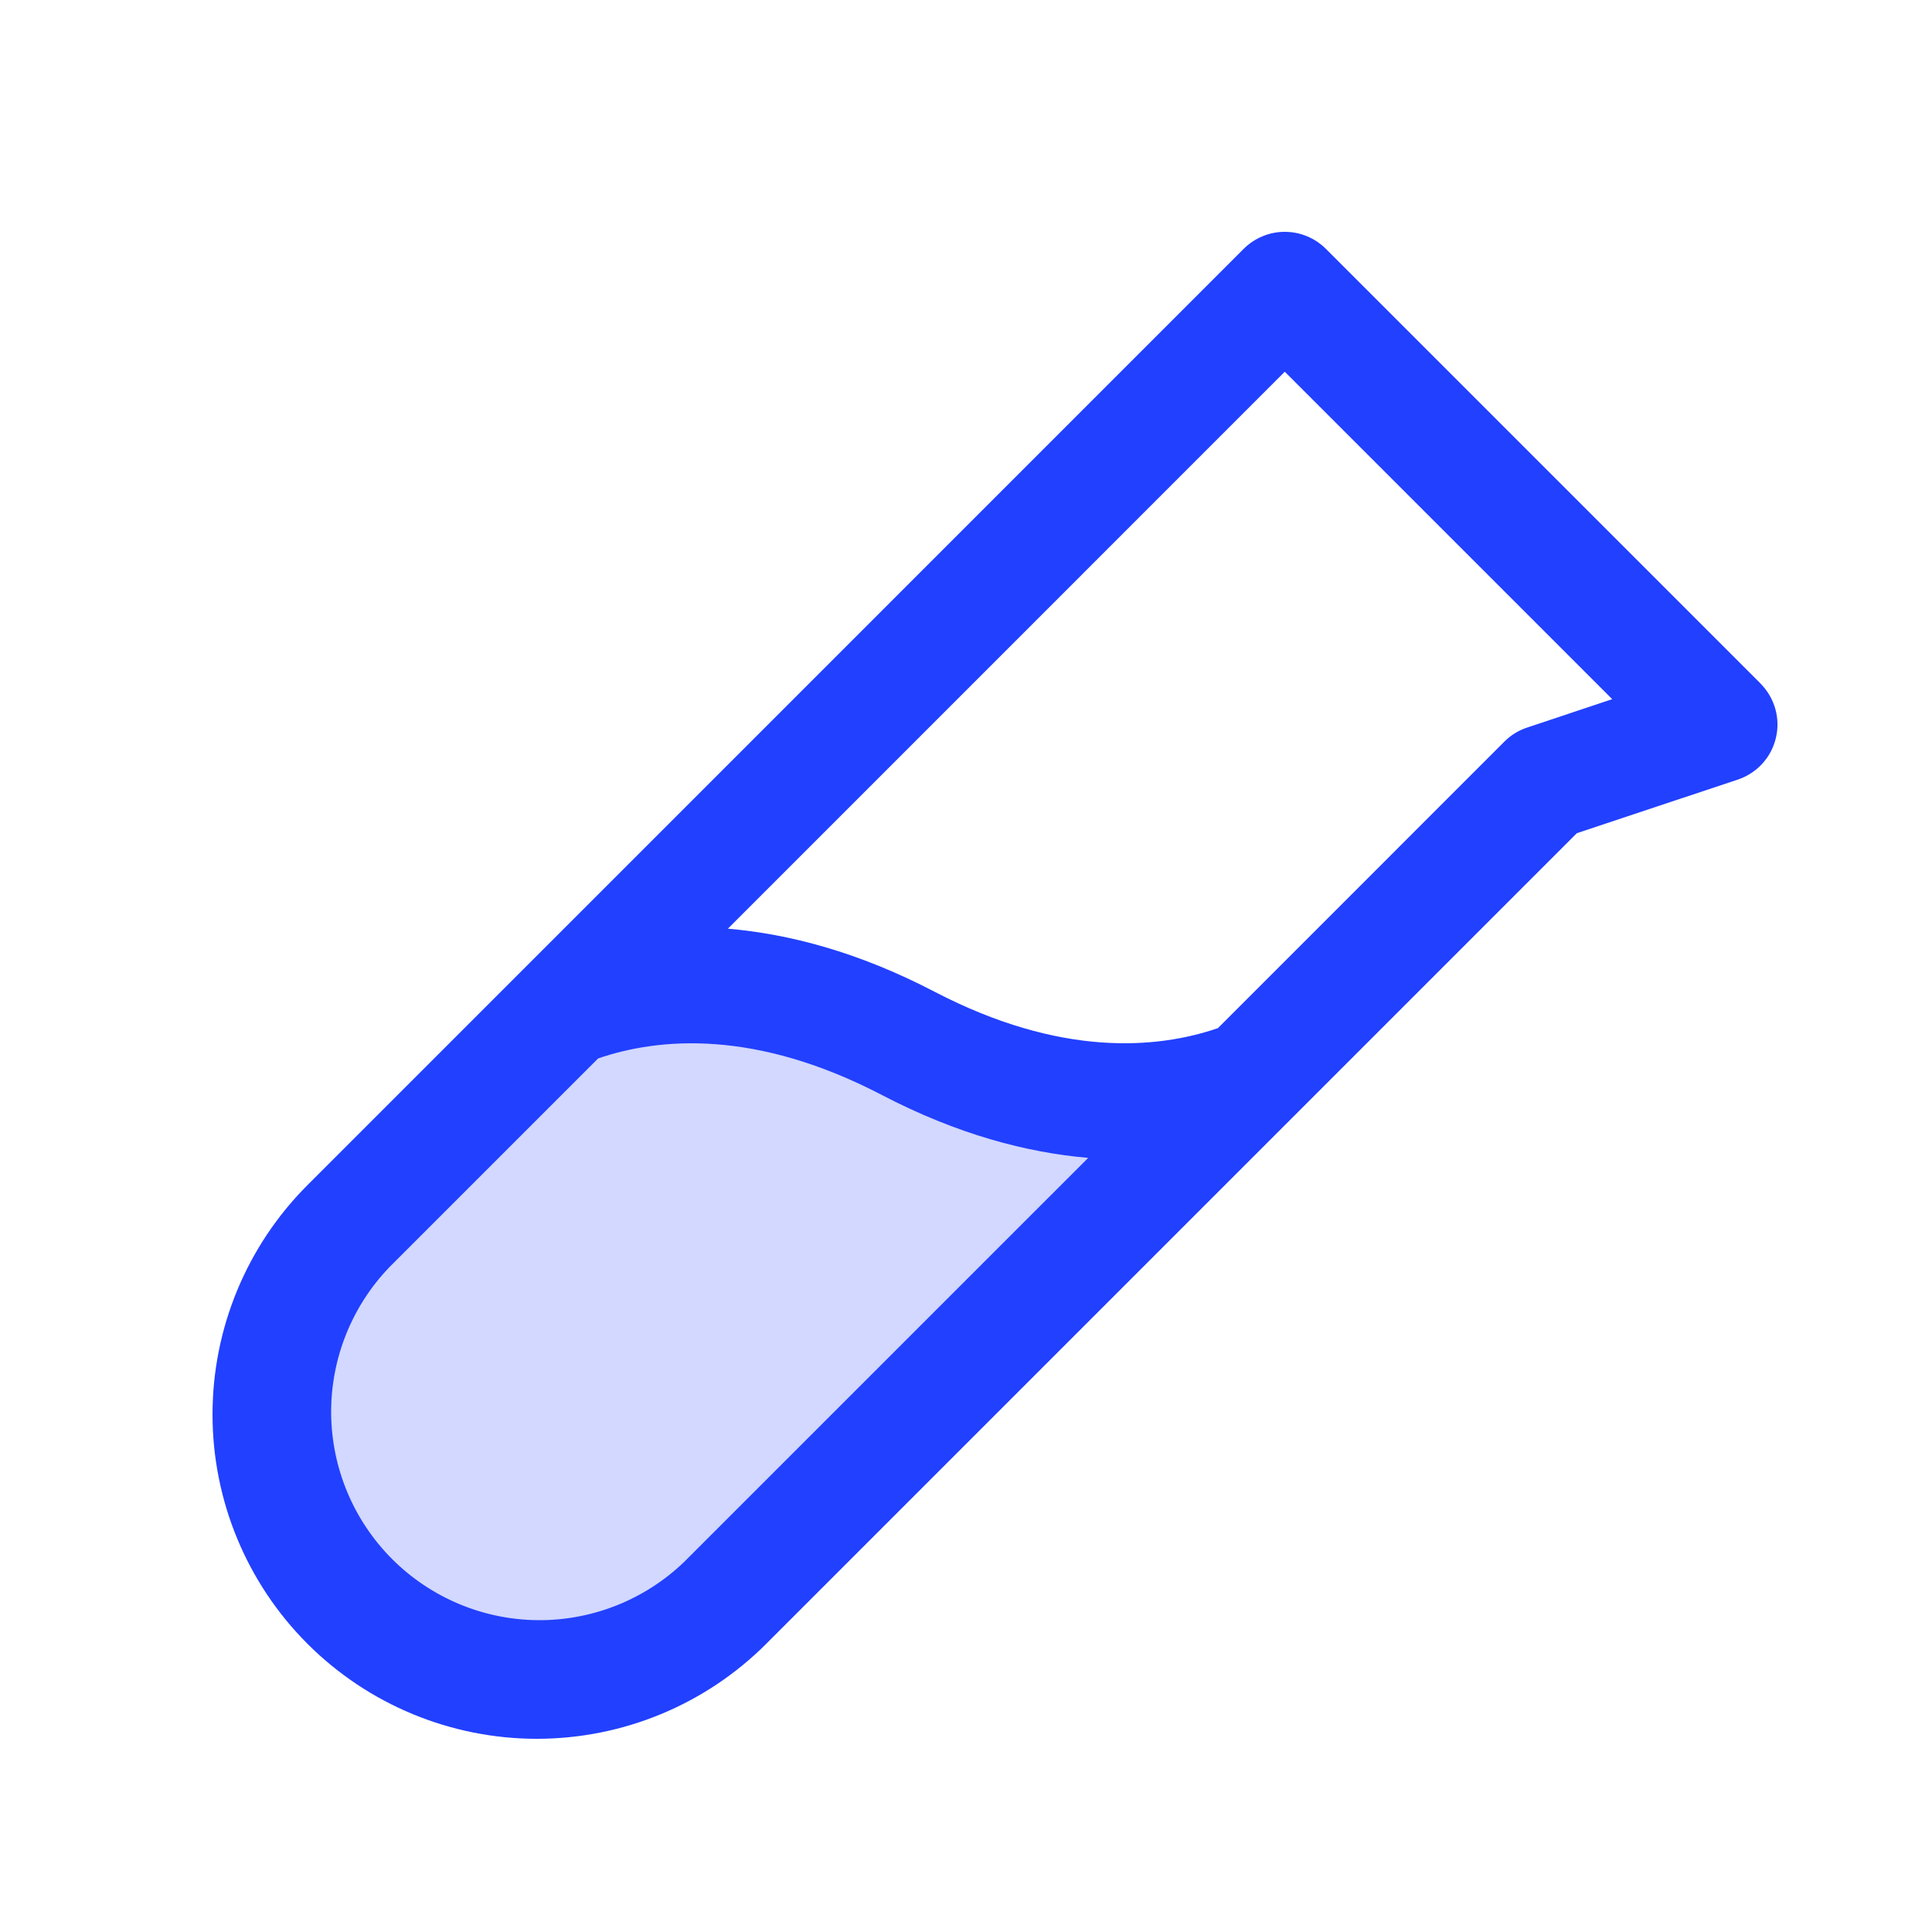 <svg width="25" height="25" viewBox="0 0 25 25" fill="none" xmlns="http://www.w3.org/2000/svg">
<path opacity="0.2" d="M16.173 13.952L9.385 20.741C8.738 21.387 7.861 21.75 6.947 21.75C6.033 21.75 5.156 21.387 4.51 20.741C3.863 20.094 3.5 19.217 3.5 18.303C3.5 17.389 3.863 16.512 4.51 15.866L7.322 13.053C8.201 12.711 9.739 12.457 11.745 13.505C13.752 14.553 15.295 14.294 16.173 13.952Z" fill="#2240FF"/>
<path d="M22.781 8.844L17.156 3.219C17.086 3.15 17.003 3.094 16.912 3.057C16.821 3.019 16.724 3 16.625 3C16.526 3 16.429 3.019 16.338 3.057C16.247 3.094 16.164 3.15 16.094 3.219L3.979 15.335C3.192 16.122 2.75 17.19 2.75 18.303C2.75 19.416 3.192 20.484 3.979 21.271C4.766 22.058 5.834 22.5 6.947 22.5C8.06 22.5 9.128 22.058 9.915 21.271L20.405 10.781L22.487 10.088C22.609 10.047 22.718 9.976 22.804 9.882C22.89 9.788 22.951 9.673 22.98 9.548C23.01 9.424 23.007 9.294 22.972 9.171C22.937 9.048 22.871 8.936 22.781 8.845V8.844ZM8.854 20.21C8.345 20.7 7.664 20.971 6.957 20.965C6.251 20.958 5.575 20.675 5.075 20.175C4.575 19.675 4.292 18.999 4.285 18.293C4.279 17.586 4.55 16.905 5.04 16.396L7.74 13.696C8.534 13.424 9.779 13.321 11.403 14.165C12.397 14.684 13.295 14.915 14.081 14.983L8.854 20.21ZM19.763 9.414C19.652 9.45 19.552 9.512 19.469 9.594L15.76 13.304C14.966 13.576 13.721 13.679 12.097 12.835C11.103 12.316 10.205 12.085 9.419 12.017L16.625 4.81L20.862 9.047L19.763 9.414Z" fill="#2240FF"/>
</svg>
